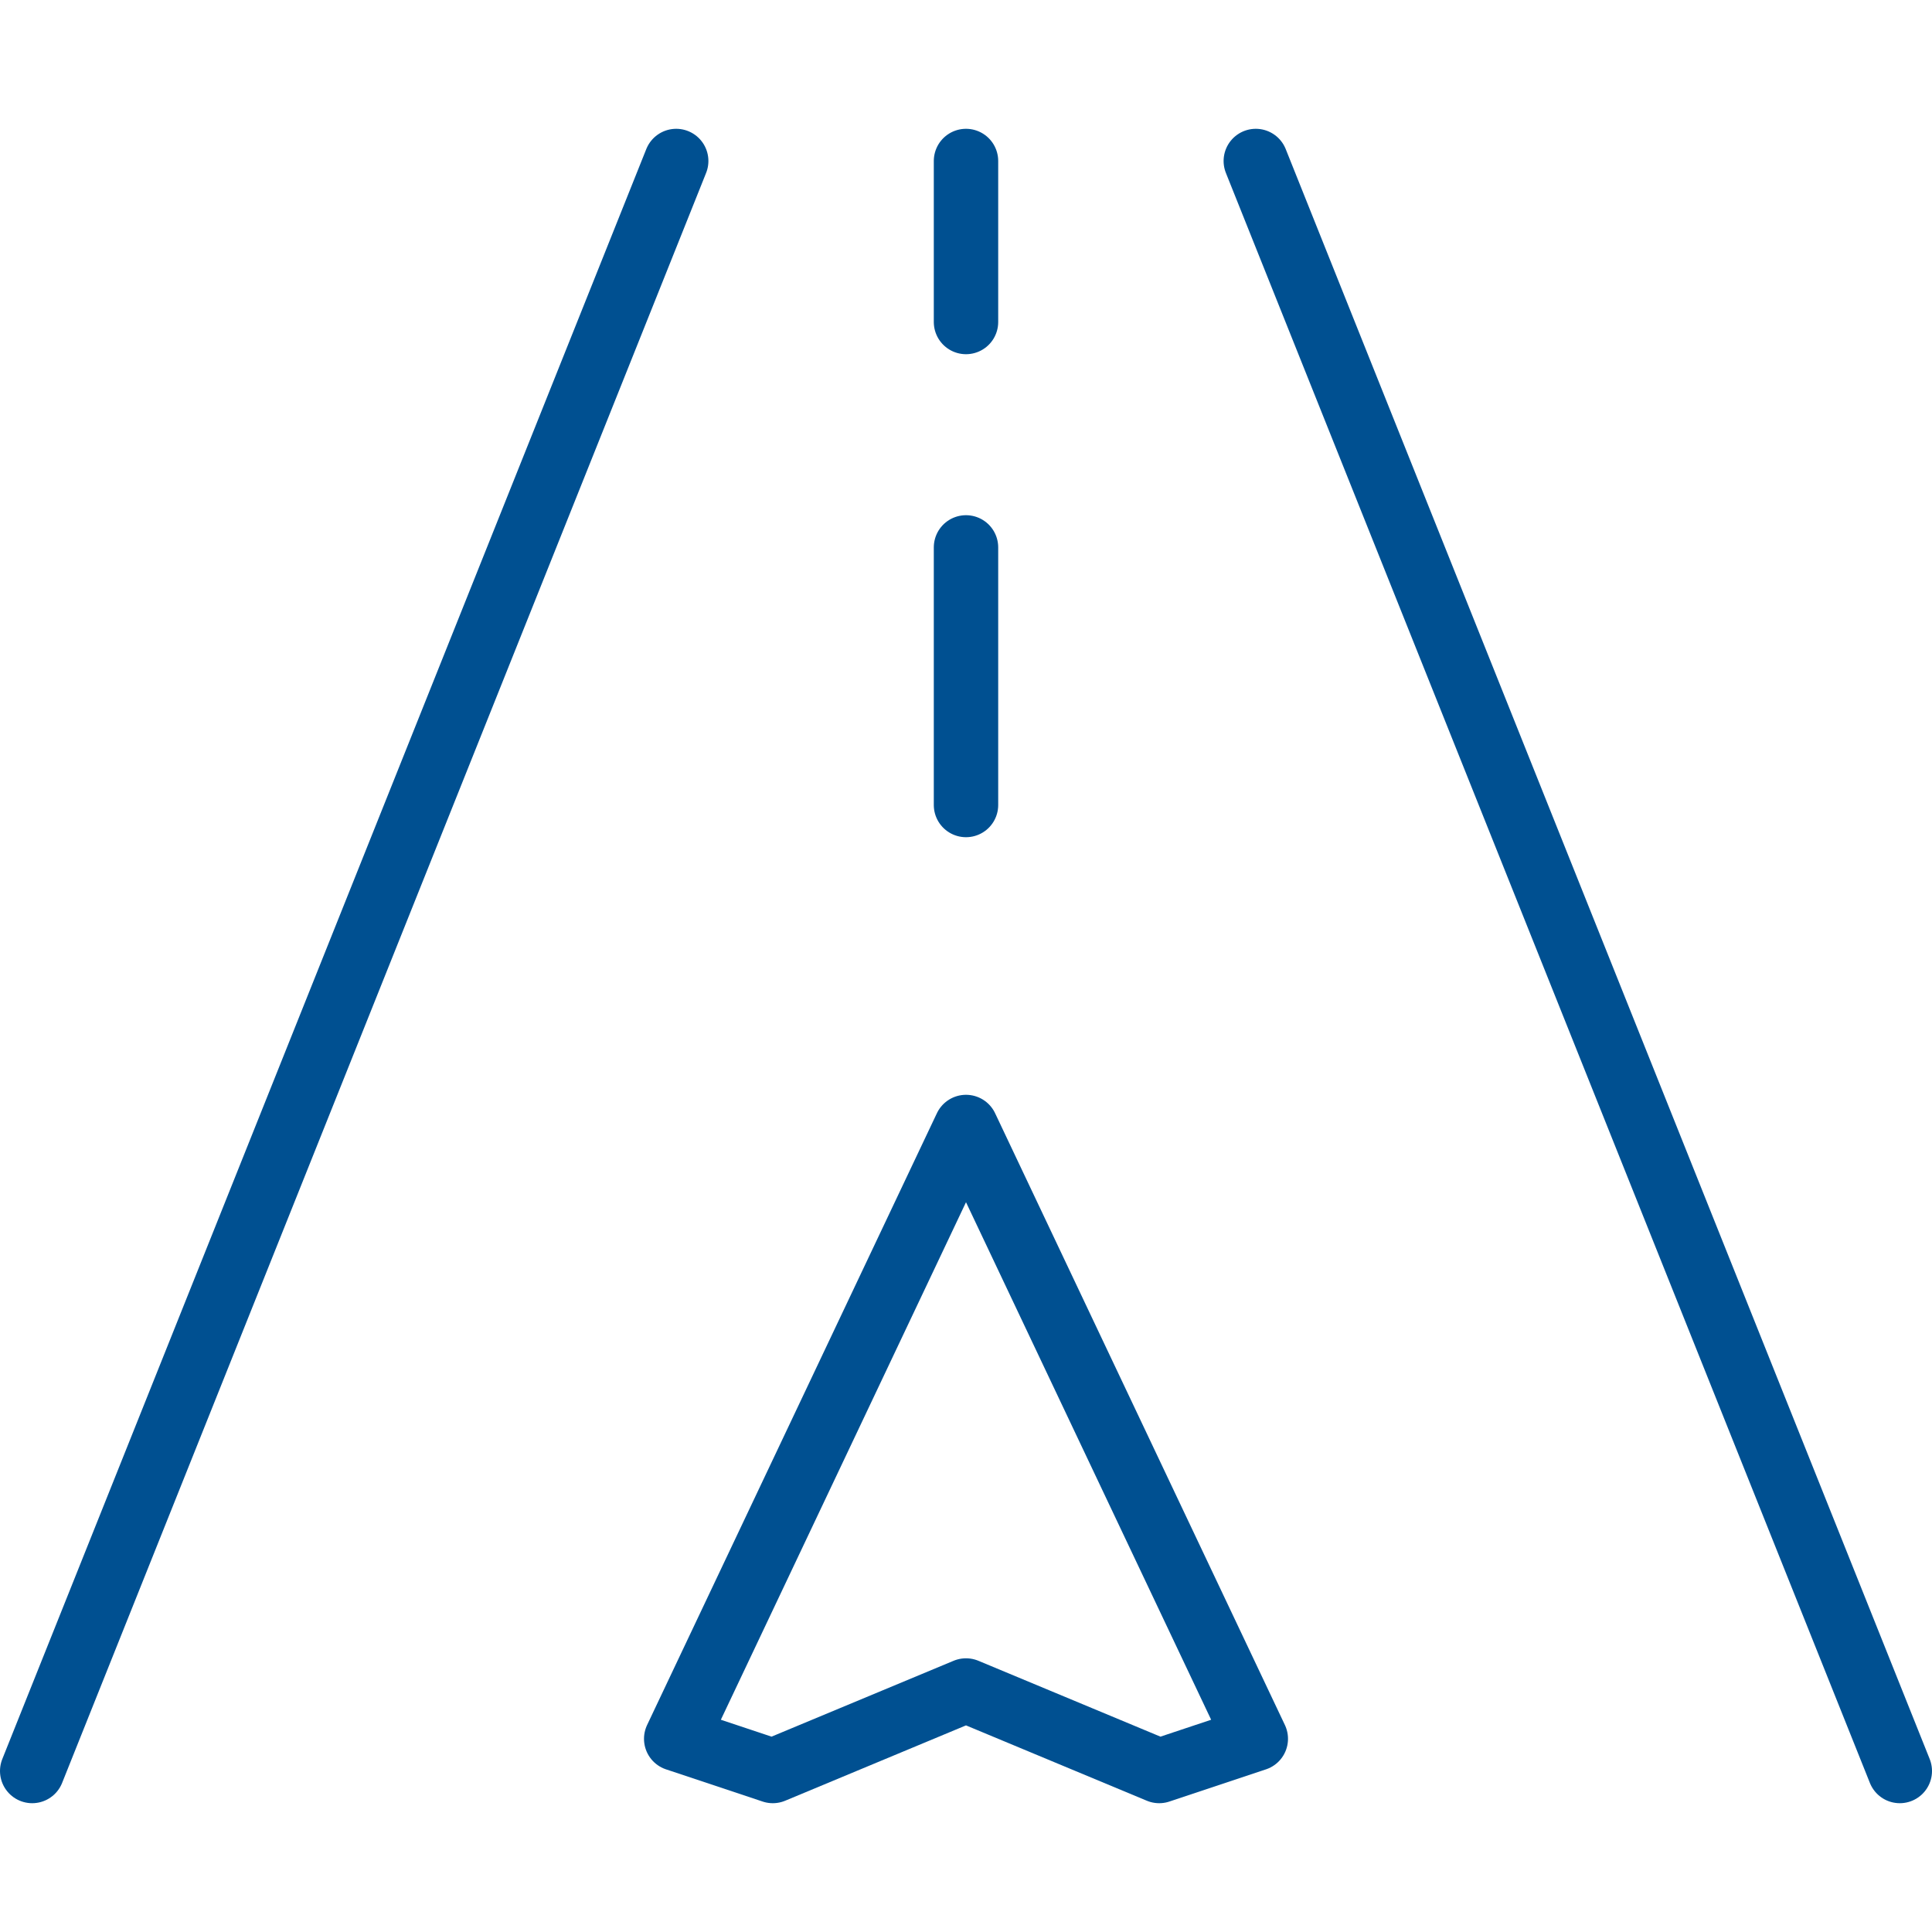 <svg viewBox="0 0 30 30" xmlns="http://www.w3.org/2000/svg" class="a"><style>.b{stroke-linecap: round; stroke-width: 1; stroke: #005091; fill: none; stroke-linejoin: round;}.a{}</style><polygon points="15 17.5 10.5 27 12 27.5 15 26.25 18 27.5 19.5 27 15 17.5" class="b"/><line x1=".5" x2="10.5" y1="27.5" y2="2.5" class="b"/><line x1="19.5" x2="29.5" y1="2.5" y2="27.5" class="b"/><line x1="15" x2="15" y1="2.5" y2="5" class="b"/><line x1="15" x2="15" y1="8.5" y2="12.5" class="b"/></svg>